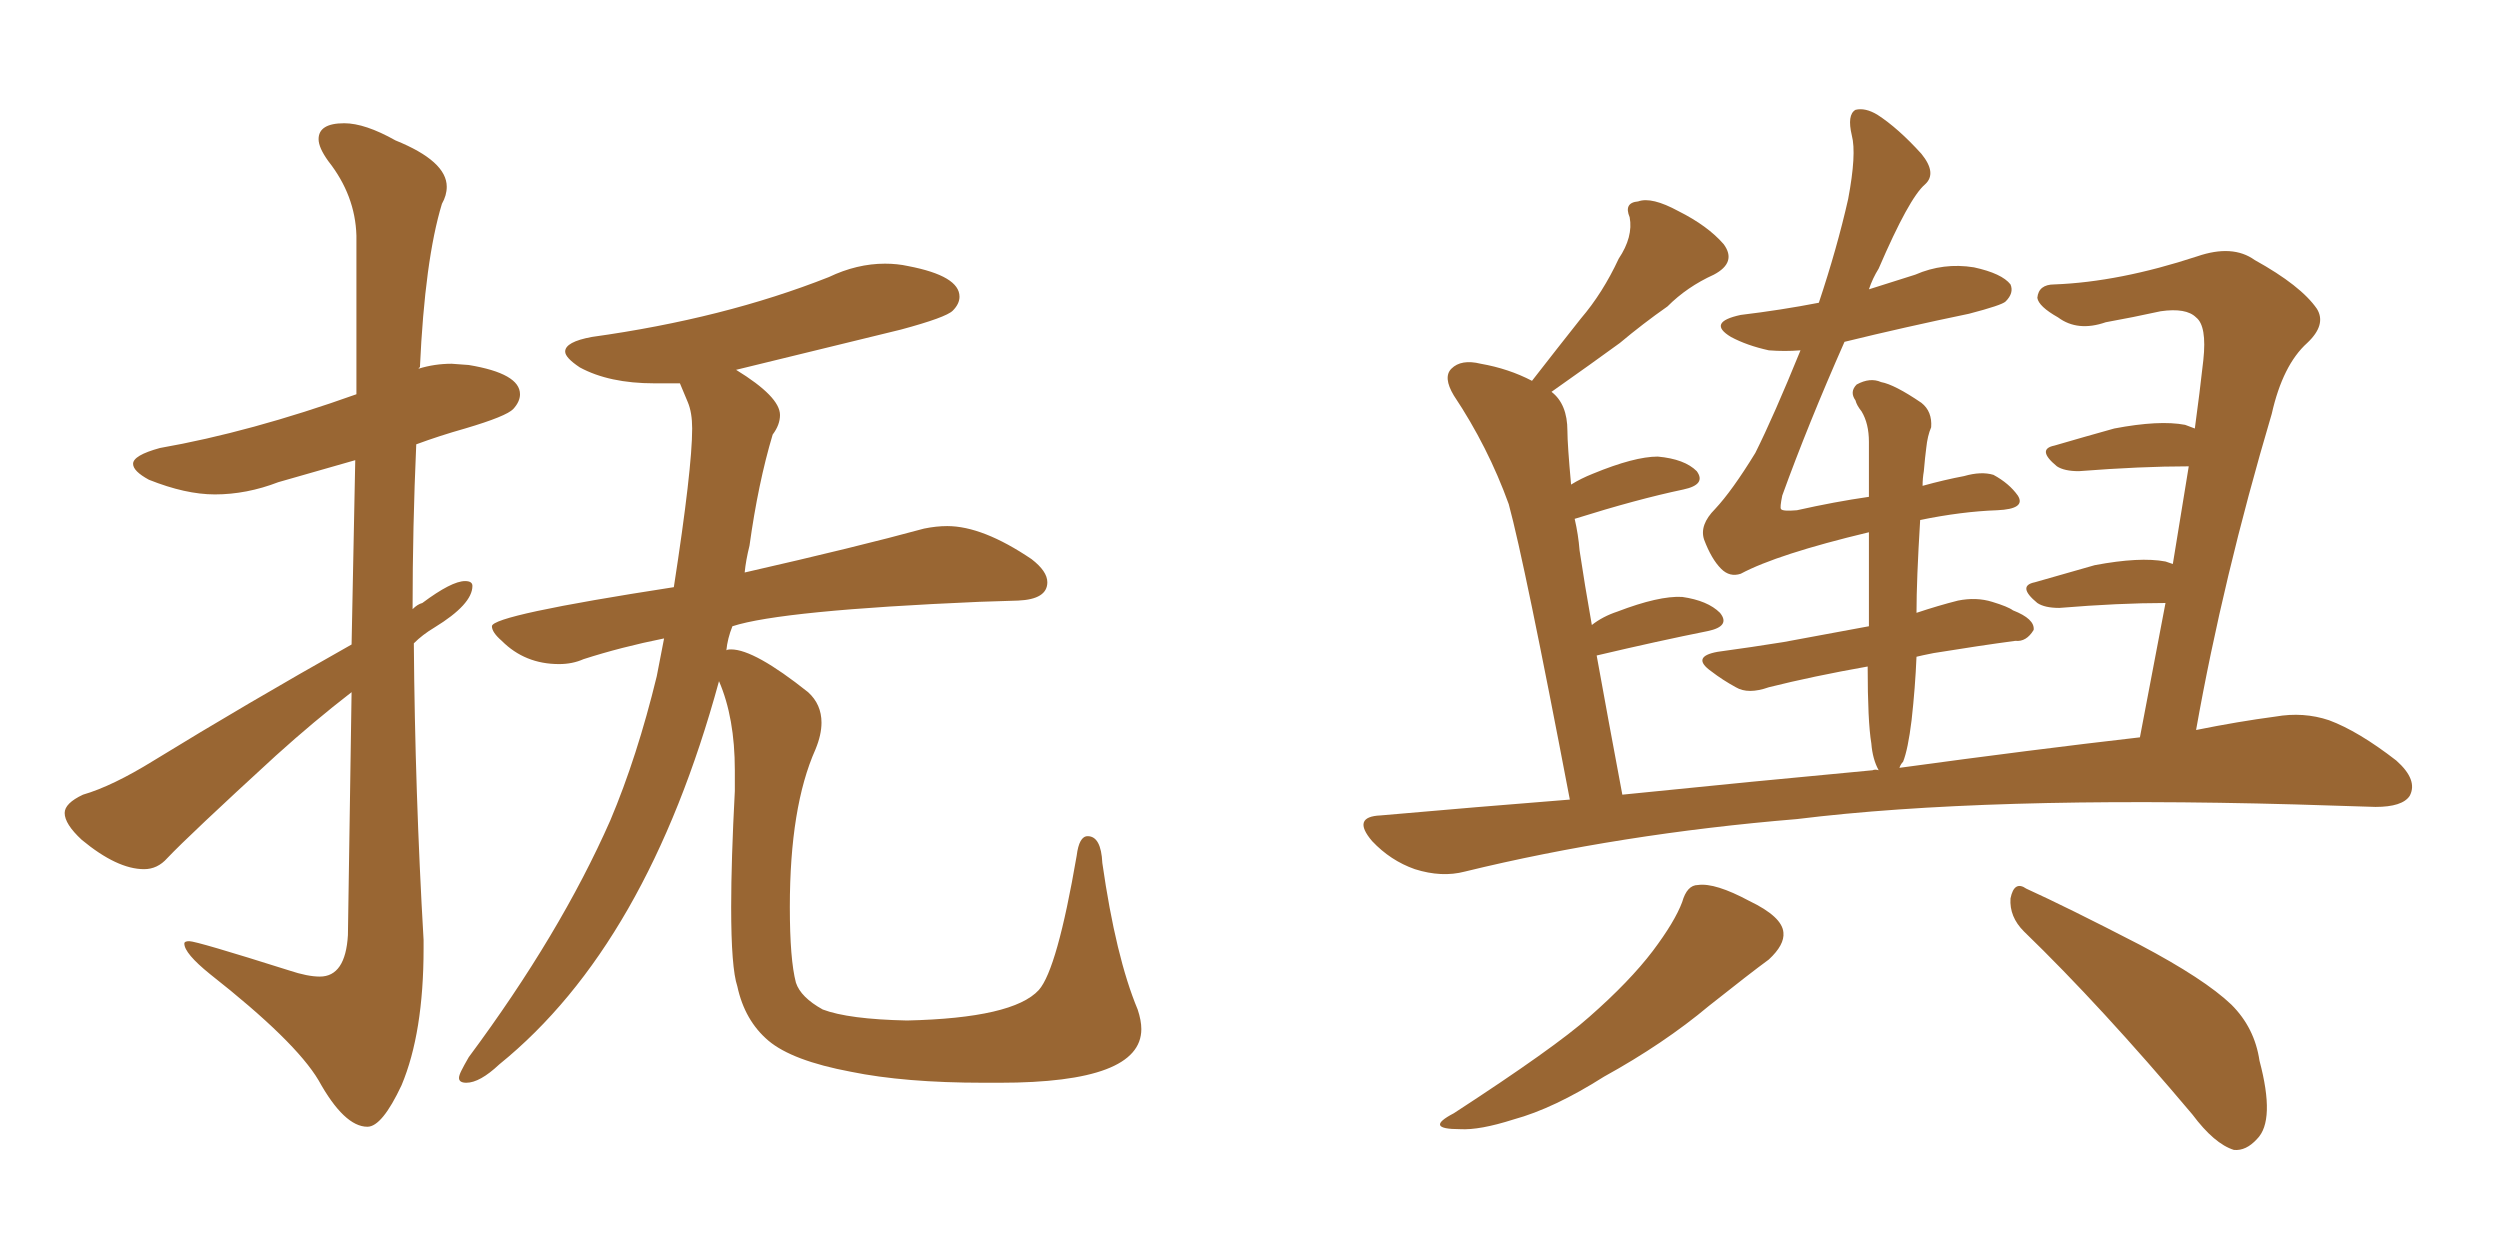 <svg xmlns="http://www.w3.org/2000/svg" xmlns:xlink="http://www.w3.org/1999/xlink" width="300" height="150"><path fill="#996633" padding="10" d="M44.09 135.21L44.09 135.21Q41.31 135.21 38.23 129.64L38.23 129.64Q35.45 124.95 25.20 116.89L25.20 116.89Q22.12 114.40 22.12 113.23L22.12 113.23Q22.12 112.94 22.71 112.94L22.71 112.94Q23.58 112.94 34.72 116.46L34.72 116.46Q36.91 117.19 38.38 117.19L38.38 117.19Q41.46 117.19 41.75 112.21L41.75 112.21L42.19 83.06Q37.65 86.57 33.11 90.67L33.11 90.67Q22.71 100.20 20.07 102.98L20.07 102.98Q18.90 104.30 17.29 104.30L17.29 104.30Q14.06 104.30 9.81 100.78L9.81 100.78Q7.76 98.88 7.76 97.56L7.76 97.56Q7.76 96.39 9.96 95.36L9.96 95.36Q13.48 94.34 18.46 91.26L18.46 91.26Q29.44 84.52 42.19 77.34L42.19 77.34L42.63 55.22L33.40 57.86Q29.59 59.33 25.78 59.33L25.78 59.33Q22.27 59.33 17.87 57.57L17.87 57.57Q15.97 56.54 15.97 55.66L15.97 55.66Q15.97 54.64 19.19 53.76L19.19 53.76Q30.03 51.86 42.77 47.31L42.77 47.31L42.77 28.27Q42.63 23.44 39.40 19.34L39.40 19.34Q38.23 17.72 38.23 16.70L38.23 16.70Q38.23 14.79 41.31 14.79L41.31 14.79Q43.80 14.79 47.46 16.85L47.46 16.85Q53.61 19.34 53.61 22.41L53.61 22.41Q53.61 23.44 53.03 24.46L53.03 24.46Q50.98 31.20 50.39 44.09L50.39 44.09Q50.24 44.09 50.24 44.24L50.24 44.24Q52.15 43.65 54.20 43.65L54.20 43.65L56.25 43.80Q62.40 44.82 62.40 47.31L62.40 47.31Q62.40 48.19 61.60 49.07Q60.79 49.95 55.81 51.42L55.81 51.42Q52.73 52.29 49.95 53.32L49.95 53.32Q49.51 63.28 49.51 73.10L49.51 73.10Q50.10 72.51 50.68 72.36L50.68 72.36Q54.20 69.73 55.81 69.73L55.81 69.73Q56.69 69.73 56.69 70.31L56.69 70.31Q56.69 72.51 52.15 75.29L52.15 75.29Q50.68 76.17 49.66 77.20L49.66 77.20Q49.80 95.07 50.83 112.79L50.83 112.79L50.83 113.82Q50.83 123.93 48.19 130.22L48.19 130.22Q45.85 135.21 44.09 135.21ZM119.97 129.93L119.97 129.93L118.07 129.93Q108.54 129.93 102.10 128.61L102.10 128.61Q95.07 127.29 92.21 124.88Q89.36 122.46 88.48 118.36L88.48 118.36Q87.74 116.16 87.74 108.84L87.74 108.84Q87.74 103.27 88.18 94.92L88.18 94.92L88.18 92.43Q88.18 86.13 86.28 81.74L86.28 81.74Q77.64 113.38 59.91 127.73L59.91 127.73Q57.57 129.93 55.96 129.93L55.96 129.93Q55.08 129.93 55.08 129.35L55.08 129.35Q55.08 129.05 55.37 128.47Q55.66 127.88 56.25 126.86L56.25 126.86Q67.24 112.06 73.24 98.44L73.24 98.44Q76.46 90.82 78.81 81.15L78.81 81.15L79.69 76.61Q74.56 77.64 70.02 79.10L70.02 79.10Q68.70 79.69 67.09 79.69L67.09 79.69Q62.99 79.69 60.21 76.90L60.21 76.90Q59.03 75.88 59.03 75.15L59.03 75.15Q59.03 73.83 80.86 70.46L80.86 70.46Q83.06 56.25 83.06 51.42L83.06 51.42Q83.06 49.51 82.54 48.27Q82.03 47.02 81.59 46.00L81.59 46.00L78.52 46.00Q73.10 46.00 69.58 44.09L69.58 44.09Q67.82 42.92 67.82 42.19L67.82 42.19Q67.82 41.02 71.04 40.43L71.04 40.43Q86.87 38.23 99.46 33.25L99.46 33.25Q102.83 31.64 106.20 31.64L106.20 31.64Q107.67 31.64 108.98 31.93L108.98 31.93Q115.14 33.11 115.14 35.60L115.14 35.60Q115.14 36.47 114.33 37.28Q113.53 38.09 108.11 39.55L108.11 39.55L88.33 44.38Q93.60 47.61 93.60 49.80L93.60 49.80Q93.60 50.98 92.72 52.15L92.72 52.15Q90.97 58.01 89.94 65.48L89.94 65.48Q89.50 67.24 89.36 68.70L89.36 68.70Q102.83 65.63 110.89 63.43L110.89 63.43Q112.35 63.13 113.67 63.13L113.67 63.13Q117.92 63.13 123.78 67.09L123.78 67.09Q125.68 68.55 125.68 69.87L125.68 69.87Q125.68 71.92 122.17 72.07L122.17 72.07L117.48 72.22Q93.75 73.24 87.89 75.15L87.89 75.15Q87.30 76.61 87.16 78.08L87.16 78.08Q87.16 77.93 87.74 77.93L87.74 77.93Q90.53 77.93 96.97 83.06L96.97 83.06Q98.58 84.52 98.58 86.72L98.58 86.72Q98.58 88.18 97.85 89.94L97.85 89.94Q94.78 96.83 94.78 108.84L94.78 108.84Q94.78 115.14 95.51 117.92L95.51 117.92Q96.09 119.68 98.73 121.14L98.73 121.14Q101.81 122.31 108.84 122.46L108.84 122.46Q121.58 122.17 124.66 118.80L124.66 118.80Q126.86 116.31 129.20 102.69L129.20 102.69Q129.49 100.34 130.52 100.34L130.52 100.34Q132.13 100.34 132.28 103.56L132.28 103.56Q133.89 114.84 136.52 121.14L136.52 121.14Q136.96 122.46 136.96 123.49L136.96 123.49Q136.96 129.93 119.97 129.93ZM256.79 88.48L256.79 88.48Q258.40 79.98 259.86 72.36L259.86 72.36Q254.30 72.36 247.12 72.95L247.12 72.95Q245.36 72.95 244.48 72.36L244.48 72.36Q241.99 70.31 244.19 69.87L244.19 69.87Q247.71 68.85 251.37 67.82L251.37 67.82Q256.79 66.80 259.86 67.38L259.86 67.38Q260.30 67.53 260.74 67.68L260.74 67.68Q261.77 61.38 262.65 55.96L262.65 55.96Q256.93 55.96 249.46 56.54L249.46 56.54Q247.71 56.54 246.83 55.96L246.83 55.96Q244.34 53.91 246.53 53.47L246.53 53.47Q250.05 52.44 253.71 51.42L253.71 51.42Q259.13 50.39 262.21 50.98L262.21 50.98Q262.94 51.27 263.38 51.42L263.38 51.42Q263.96 47.17 264.40 43.21L264.40 43.21Q264.84 39.11 263.53 38.09L263.53 38.09Q262.35 36.91 259.28 37.35L259.28 37.35Q255.91 38.09 252.69 38.67L252.69 38.67Q249.32 39.84 246.97 38.09L246.97 38.09Q244.63 36.77 244.48 35.74L244.48 35.74Q244.63 34.13 246.53 34.13L246.53 34.13Q254.30 33.84 263.67 30.76L263.67 30.76Q267.92 29.30 270.56 31.20L270.56 31.20Q276.12 34.28 278.03 37.06L278.03 37.06Q279.20 38.96 276.86 41.16L276.86 41.16Q273.93 43.80 272.61 49.66L272.61 49.66Q266.75 69.43 263.53 87.60L263.53 87.60Q268.65 86.57 273.05 85.99L273.05 85.99Q276.42 85.40 279.49 86.43L279.49 86.43Q283.01 87.74 287.55 91.26L287.55 91.26Q290.19 93.60 289.16 95.51L289.16 95.51Q288.28 96.83 285.06 96.83L285.06 96.83Q280.37 96.68 275.39 96.53L275.39 96.53Q238.18 95.51 215.63 98.29L215.63 98.29Q194.38 100.05 175.78 104.59L175.78 104.59Q173.00 105.32 169.78 104.30L169.78 104.30Q166.85 103.27 164.65 100.93L164.65 100.93Q162.16 98.00 165.67 97.85L165.67 97.85Q177.25 96.83 188.38 95.95L188.38 95.95Q182.96 67.53 181.05 60.50L181.05 60.50Q178.56 53.61 174.46 47.46L174.46 47.46Q173.14 45.26 174.17 44.24L174.17 44.24Q175.34 43.07 177.69 43.65L177.69 43.65Q181.05 44.24 183.84 45.70L183.84 45.70Q186.91 41.75 189.70 38.23L189.70 38.23Q192.33 35.16 194.24 31.05L194.24 31.05Q196.00 28.42 195.56 26.07L195.56 26.07Q194.82 24.32 196.58 24.17L196.58 24.17Q198.19 23.58 201.42 25.34L201.42 25.34Q204.93 27.10 206.84 29.30L206.84 29.30Q208.45 31.49 205.66 32.96L205.66 32.96Q202.44 34.42 200.10 36.77L200.10 36.77Q197.17 38.82 194.38 41.16L194.38 41.16Q191.16 43.51 186.18 47.02L186.18 47.02Q188.09 48.49 188.09 51.71L188.09 51.71Q188.09 53.32 188.53 58.15L188.53 58.15Q189.70 57.42 191.16 56.84L191.16 56.84Q196.14 54.79 198.93 54.79L198.93 54.79Q202.15 55.08 203.61 56.54L203.61 56.54Q204.79 58.15 202.00 58.74L202.00 58.74Q196.44 59.91 188.96 62.26L188.96 62.26Q189.40 64.16 189.55 66.06L189.55 66.06Q190.14 70.02 191.02 75L191.02 75Q192.33 73.97 194.09 73.39L194.09 73.39Q199.07 71.48 201.86 71.63L201.86 71.63Q204.93 72.07 206.40 73.54L206.40 73.54Q207.71 75.15 204.93 75.73L204.93 75.73Q199.07 76.90 191.60 78.66L191.60 78.66Q192.92 85.99 194.68 95.36L194.68 95.36Q210.50 93.75 224.71 92.43L224.71 92.43Q225 92.29 225.44 92.43L225.44 92.43Q224.71 91.11 224.56 89.21L224.56 89.21Q224.12 86.57 224.12 79.98L224.12 79.98Q217.53 81.15 212.26 82.47L212.26 82.47Q209.77 83.35 208.30 82.47L208.30 82.47Q206.69 81.59 205.37 80.57L205.37 80.57Q202.88 78.81 206.10 78.22L206.10 78.22Q210.35 77.64 214.01 77.05L214.01 77.05Q218.85 76.17 224.27 75.15L224.27 75.15Q224.27 68.70 224.27 63.87L224.27 63.87Q213.28 66.50 208.89 68.85L208.89 68.85Q207.57 69.29 206.54 68.26L206.54 68.26Q205.37 67.09 204.49 64.75L204.49 64.75Q203.91 62.99 205.81 61.08L205.81 61.08Q207.86 58.89 210.64 54.35L210.64 54.35Q212.84 49.95 216.06 42.04L216.06 42.04Q214.16 42.19 212.26 42.04L212.26 42.04Q209.62 41.46 207.71 40.43L207.71 40.43Q204.79 38.67 208.89 37.79L208.89 37.79Q213.72 37.21 218.26 36.33L218.26 36.33Q220.46 29.74 221.78 23.88L221.78 23.88Q222.80 18.46 222.22 16.26L222.22 16.26Q221.63 13.77 222.66 13.18L222.66 13.18Q223.83 12.89 225.29 13.77L225.29 13.77Q227.78 15.38 230.57 18.46L230.57 18.46Q232.47 20.80 231.01 22.12L231.01 22.12Q229.10 23.73 225.44 32.23L225.44 32.23Q224.71 33.40 224.27 34.72L224.27 34.72Q227.05 33.84 229.83 32.96L229.83 32.96Q233.20 31.49 236.87 32.08L236.87 32.08Q240.23 32.81 241.26 34.13L241.26 34.13Q241.70 35.16 240.67 36.18L240.67 36.18Q240.23 36.62 236.28 37.65L236.28 37.65Q228.52 39.26 221.34 41.02L221.34 41.02Q216.94 50.98 213.87 59.47L213.87 59.47Q213.57 60.94 213.72 61.08L213.72 61.08Q213.87 61.38 215.63 61.23L215.63 61.23Q220.17 60.21 224.27 59.62L224.27 59.62Q224.27 55.81 224.27 53.03L224.27 53.03Q224.27 50.83 223.39 49.37L223.39 49.37Q222.80 48.63 222.66 48.05L222.66 48.05Q221.92 47.02 222.80 46.14L222.80 46.14Q224.41 45.26 225.73 45.85L225.73 45.85Q227.34 46.14 230.57 48.34L230.57 48.34Q231.88 49.37 231.74 51.27L231.74 51.27Q231.30 52.29 231.15 53.76L231.15 53.76Q231.01 54.79 230.86 56.54L230.86 56.54Q230.71 57.42 230.71 58.30L230.71 58.30Q233.35 57.57 235.69 57.13L235.69 57.13Q237.74 56.54 239.21 56.98L239.21 56.98Q241.11 58.01 242.14 59.47L242.14 59.47Q243.16 61.08 239.65 61.23L239.65 61.23Q235.40 61.38 230.42 62.40L230.42 62.40Q229.98 69.58 229.98 73.54L229.98 73.54Q232.62 72.66 234.96 72.07L234.96 72.07Q237.16 71.63 239.06 72.22L239.06 72.22Q240.97 72.80 241.55 73.24L241.55 73.24Q244.19 74.27 244.04 75.59L244.04 75.59Q243.16 77.05 241.85 76.90L241.85 76.90Q237.45 77.49 232.03 78.37L232.03 78.37Q230.57 78.66 229.98 78.81L229.98 78.81Q229.83 82.47 229.39 86.43L229.39 86.43Q228.96 89.94 228.37 91.41L228.37 91.41Q228.08 91.70 227.93 92.14L227.93 92.14Q244.04 89.94 256.79 88.48ZM201.86 108.25L201.86 108.25Q202.44 106.20 203.76 106.20L203.76 106.20Q205.81 105.91 209.91 108.11L209.91 108.11Q213.87 110.01 214.01 111.91L214.01 111.91Q214.16 113.38 212.26 115.14L212.26 115.14Q210.06 116.75 205.08 120.70L205.08 120.70Q199.66 125.24 192.48 129.20L192.48 129.20Q186.47 133.01 181.64 134.33L181.64 134.33Q177.54 135.64 175.20 135.50L175.20 135.50Q170.80 135.50 174.46 133.59L174.46 133.59Q186.62 125.68 190.72 122.02L190.72 122.02Q195.56 117.77 198.34 114.11L198.34 114.11Q200.98 110.60 201.86 108.25ZM242.87 111.77L242.87 111.77L242.87 111.77Q241.11 110.01 241.26 107.81L241.26 107.81Q241.70 105.62 243.16 106.64L243.16 106.64Q248.00 108.84 256.79 113.38L256.79 113.38Q264.55 117.48 267.77 120.56L267.77 120.56Q270.56 123.34 271.14 127.29L271.14 127.29Q273.05 134.47 270.85 136.67L270.85 136.67Q269.53 138.13 268.07 137.99L268.07 137.99Q265.72 137.26 263.09 133.74L263.09 133.74Q252.10 120.70 242.87 111.77Z"/></svg>